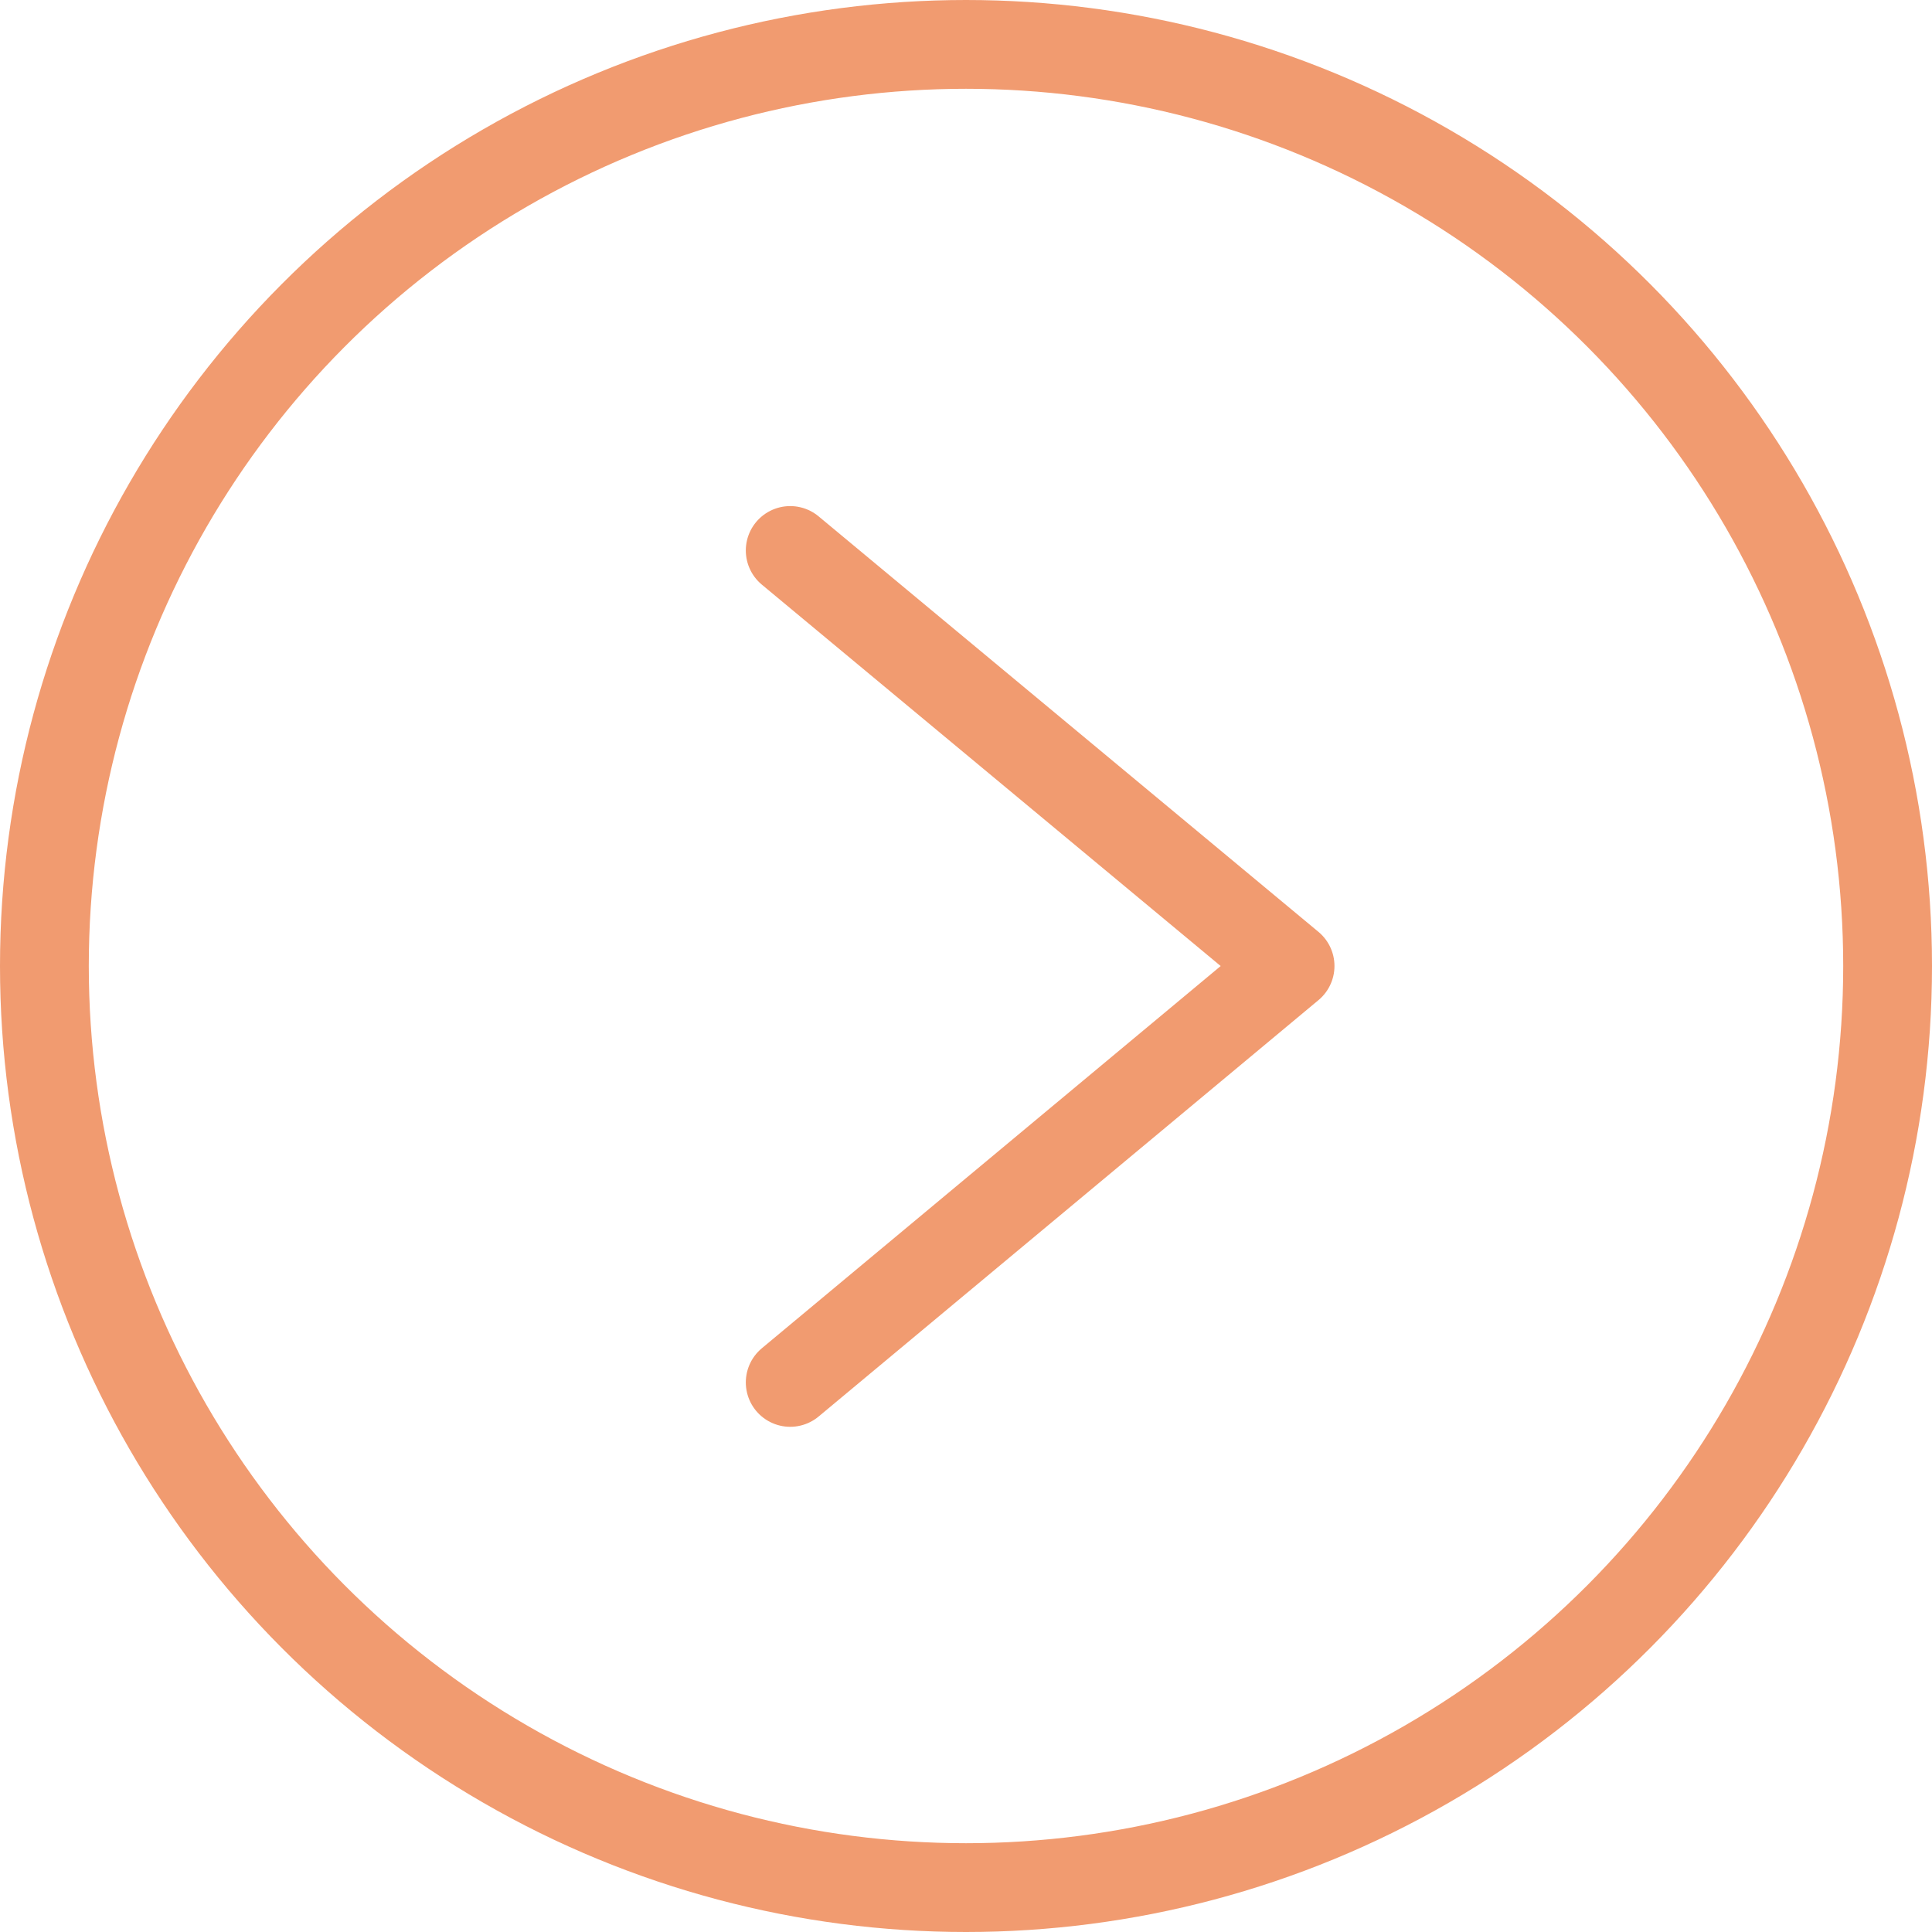 <svg xmlns="http://www.w3.org/2000/svg" viewBox="0 0 21.76 21.76"><defs><style>.cls-1{fill:none;stroke:#f19b70;stroke-linecap:round;stroke-linejoin:round;}</style></defs><title>內文左右箭頭-右</title><g id="圖"><circle class="cls-1" cx="10.88" cy="10.88" r="10.38"/><polyline class="cls-1" points="8.9 15.57 14.53 10.88 8.9 6.2"/></g></svg>